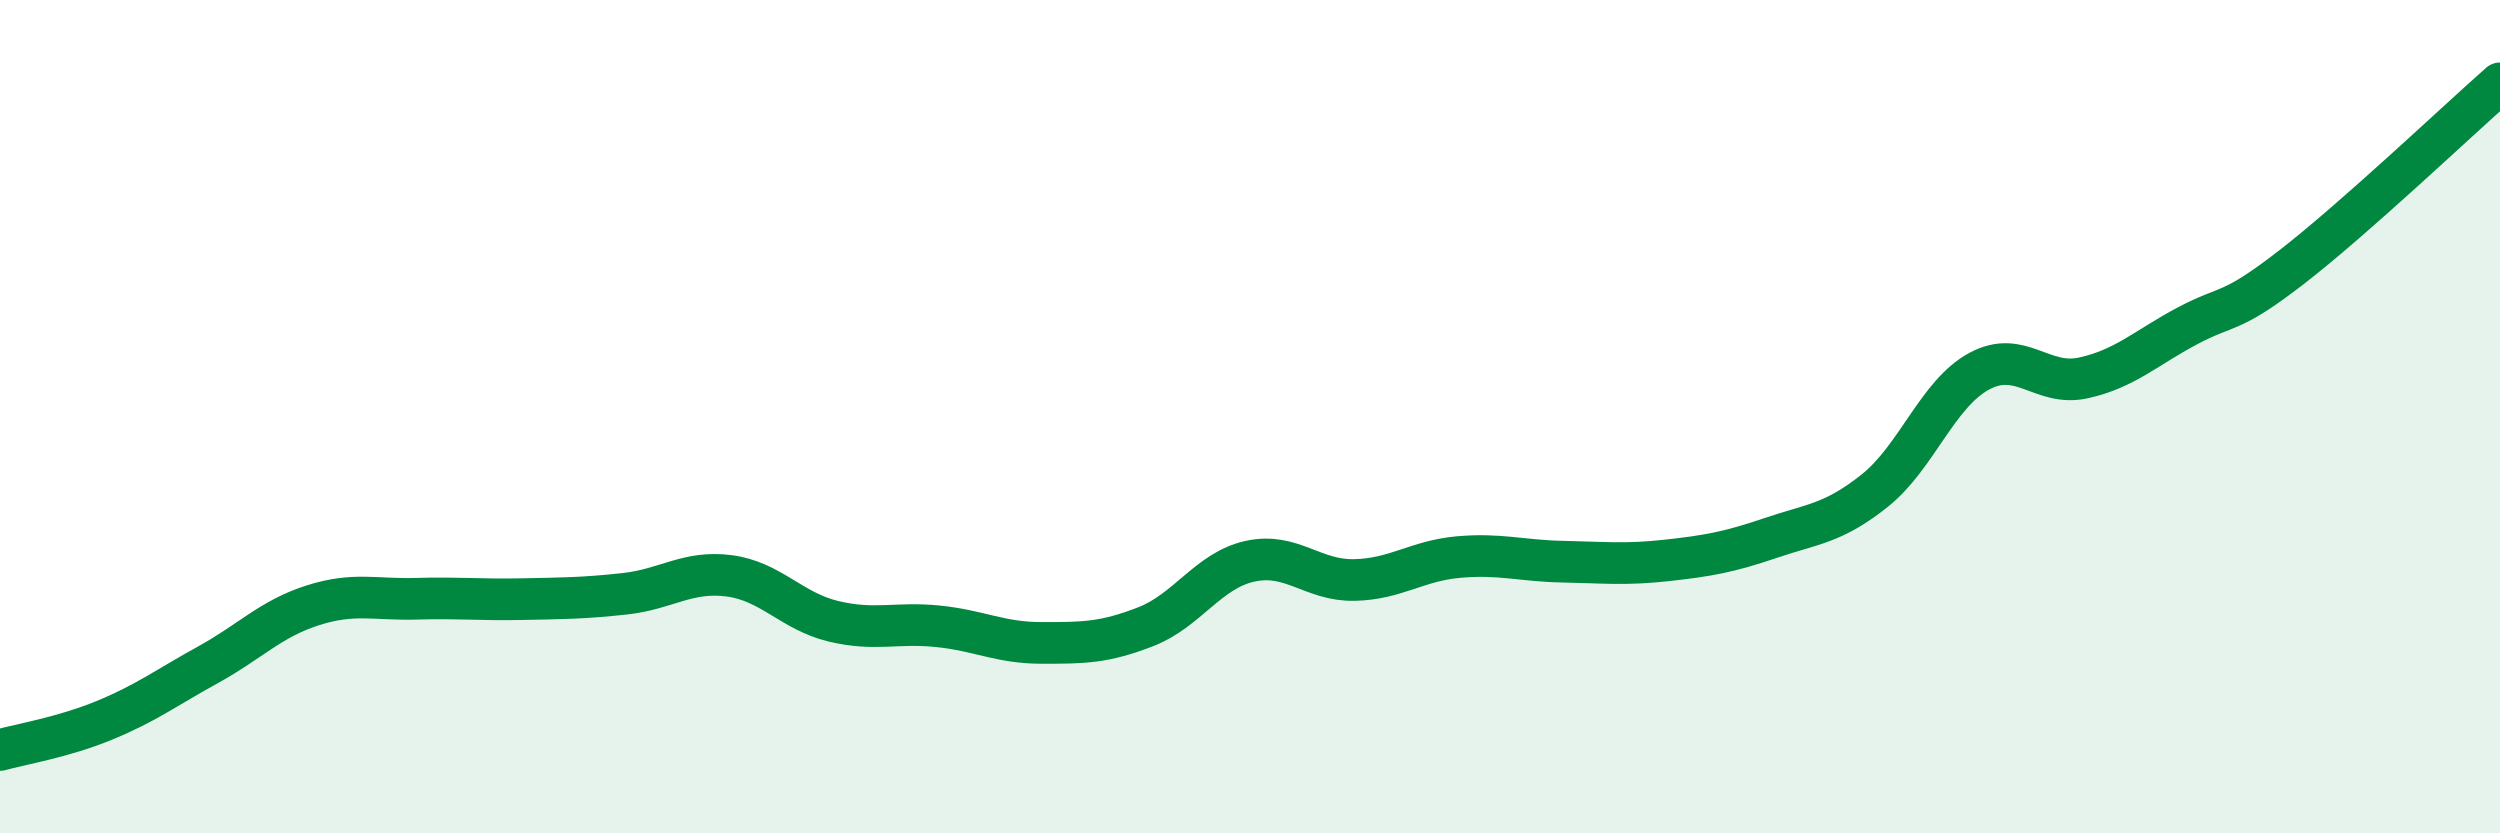 
    <svg width="60" height="20" viewBox="0 0 60 20" xmlns="http://www.w3.org/2000/svg">
      <path
        d="M 0,18 C 0.5,17.86 1.5,17.7 2.5,17.29 C 3.5,16.88 4,16.5 5,15.95 C 6,15.4 6.5,14.85 7.5,14.53 C 8.5,14.21 9,14.4 10,14.37 C 11,14.34 11.5,14.4 12.5,14.38 C 13.5,14.36 14,14.36 15,14.25 C 16,14.14 16.5,13.69 17.5,13.82 C 18.5,13.95 19,14.67 20,14.91 C 21,15.15 21.5,14.93 22.5,15.03 C 23.5,15.13 24,15.43 25,15.43 C 26,15.43 26.5,15.43 27.5,15.04 C 28.5,14.65 29,13.69 30,13.47 C 31,13.25 31.5,13.94 32.5,13.92 C 33.5,13.9 34,13.46 35,13.37 C 36,13.28 36.5,13.46 37.5,13.48 C 38.5,13.5 39,13.56 40,13.45 C 41,13.34 41.5,13.25 42.5,12.91 C 43.5,12.57 44,12.57 45,11.77 C 46,10.97 46.5,9.45 47.5,8.91 C 48.5,8.37 49,9.29 50,9.07 C 51,8.85 51.5,8.35 52.5,7.82 C 53.5,7.29 53.5,7.57 55,6.41 C 56.5,5.25 59,2.88 60,2L60 20L0 20Z"
        fill="#008740"
        opacity="0.1"
        stroke-linecap="round"
        stroke-linejoin="round"
      />
      <path
        d="M 0,18 C 0.5,17.86 1.5,17.7 2.5,17.29 C 3.5,16.88 4,16.5 5,15.95 C 6,15.4 6.5,14.85 7.5,14.53 C 8.5,14.21 9,14.4 10,14.37 C 11,14.34 11.5,14.4 12.5,14.38 C 13.5,14.36 14,14.36 15,14.25 C 16,14.14 16.5,13.69 17.5,13.82 C 18.5,13.95 19,14.67 20,14.91 C 21,15.15 21.5,14.93 22.5,15.03 C 23.5,15.13 24,15.43 25,15.43 C 26,15.43 26.5,15.43 27.5,15.04 C 28.5,14.65 29,13.69 30,13.47 C 31,13.25 31.5,13.94 32.5,13.92 C 33.5,13.9 34,13.46 35,13.37 C 36,13.28 36.5,13.46 37.5,13.48 C 38.5,13.5 39,13.56 40,13.45 C 41,13.34 41.5,13.25 42.5,12.91 C 43.5,12.57 44,12.57 45,11.77 C 46,10.97 46.5,9.45 47.5,8.91 C 48.5,8.37 49,9.29 50,9.07 C 51,8.85 51.5,8.35 52.5,7.82 C 53.5,7.29 53.5,7.57 55,6.41 C 56.5,5.25 59,2.88 60,2"
        stroke="#008740"
        stroke-width="1"
        fill="none"
        stroke-linecap="round"
        stroke-linejoin="round"
      />
    </svg>
  